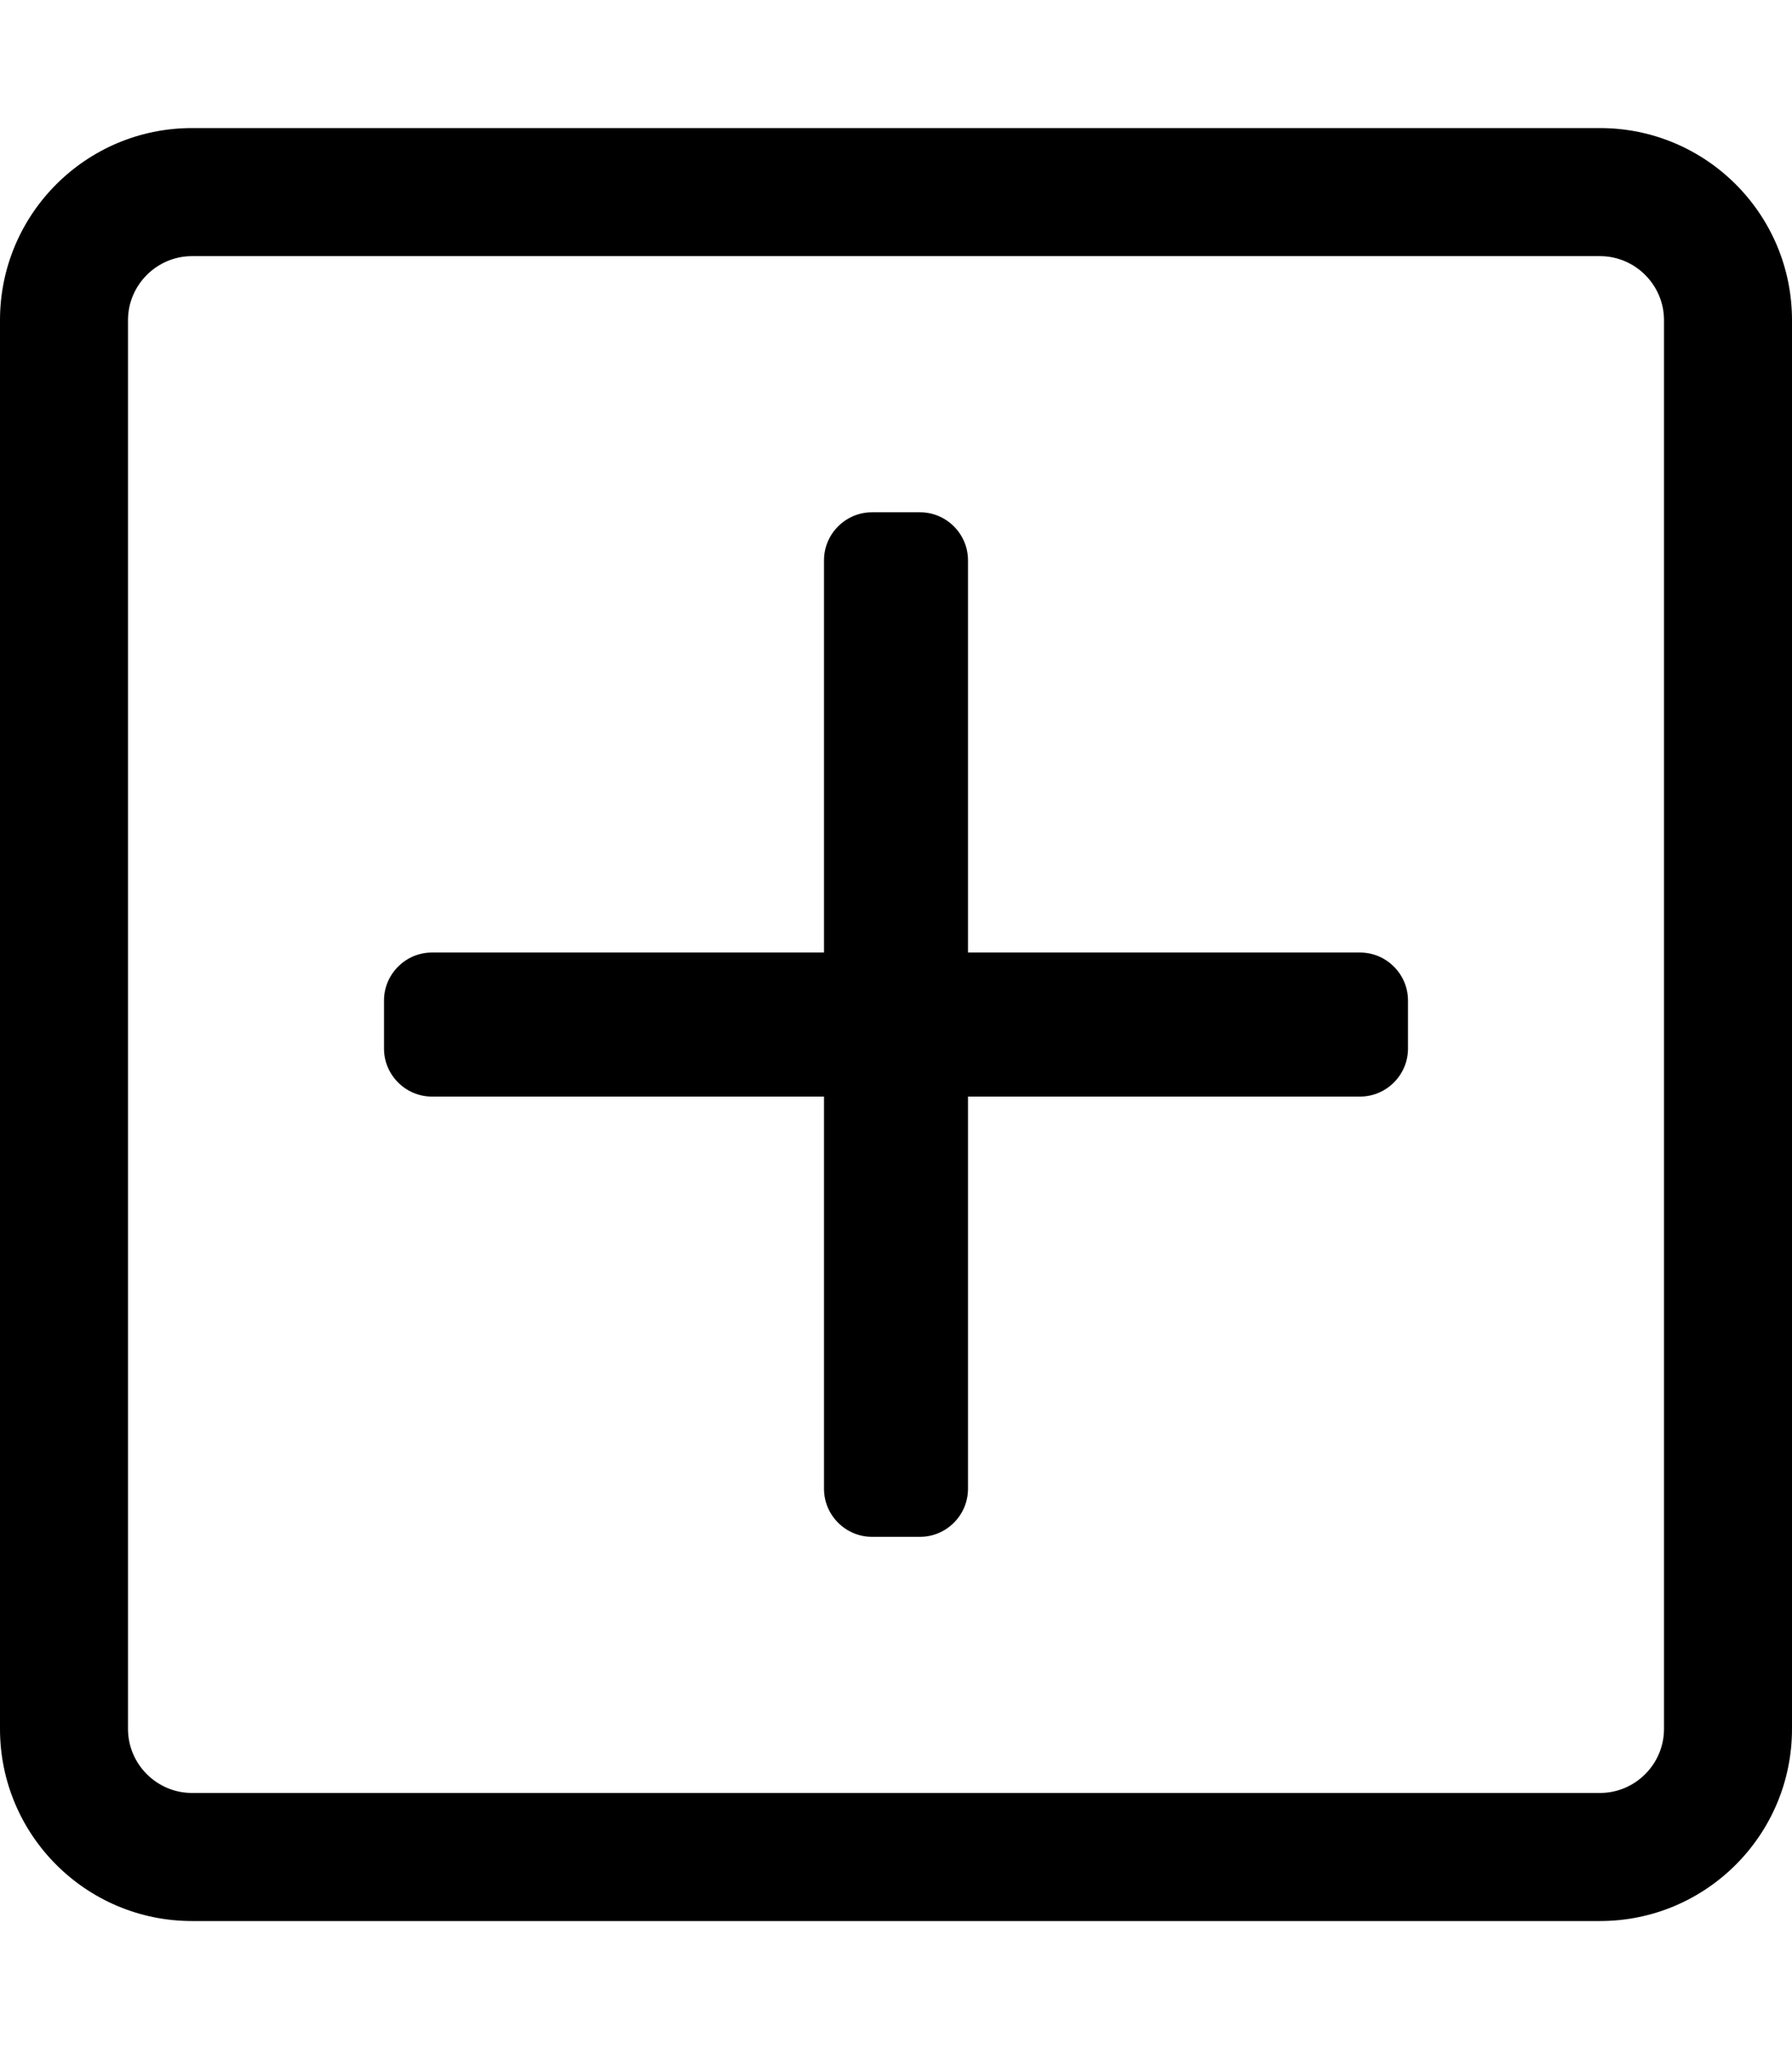 <svg xmlns="http://www.w3.org/2000/svg" viewBox="0 0 448 512"><path d="M400 64c8.8 0 16 7.2 16 16v352c0 8.8-7.2 16-16 16H48c-8.8 0-16-7.2-16-16V80c0-8.8 7.2-16 16-16h352m0-32H48C21.5 32 0 53.5 0 80v352c0 26.5 21.5 48 48 48h352c26.5 0 48-21.5 48-48V80c0-26.5-21.5-48-48-48zm-60 206h-98v-98c0-6.6-5.4-12-12-12h-12c-6.6 0-12 5.4-12 12v98h-98c-6.6 0-12 5.4-12 12v12c0 6.6 5.4 12 12 12h98v98c0 6.6 5.4 12 12 12h12c6.6 0 12-5.4 12-12v-98h98c6.6 0 12-5.4 12-12v-12c0-6.6-5.4-12-12-12z"/></svg>
<!--
Font Awesome Pro 5.1.1 by @fontawesome - https://fontawesome.com
License - https://fontawesome.com/license (Commercial License)
-->